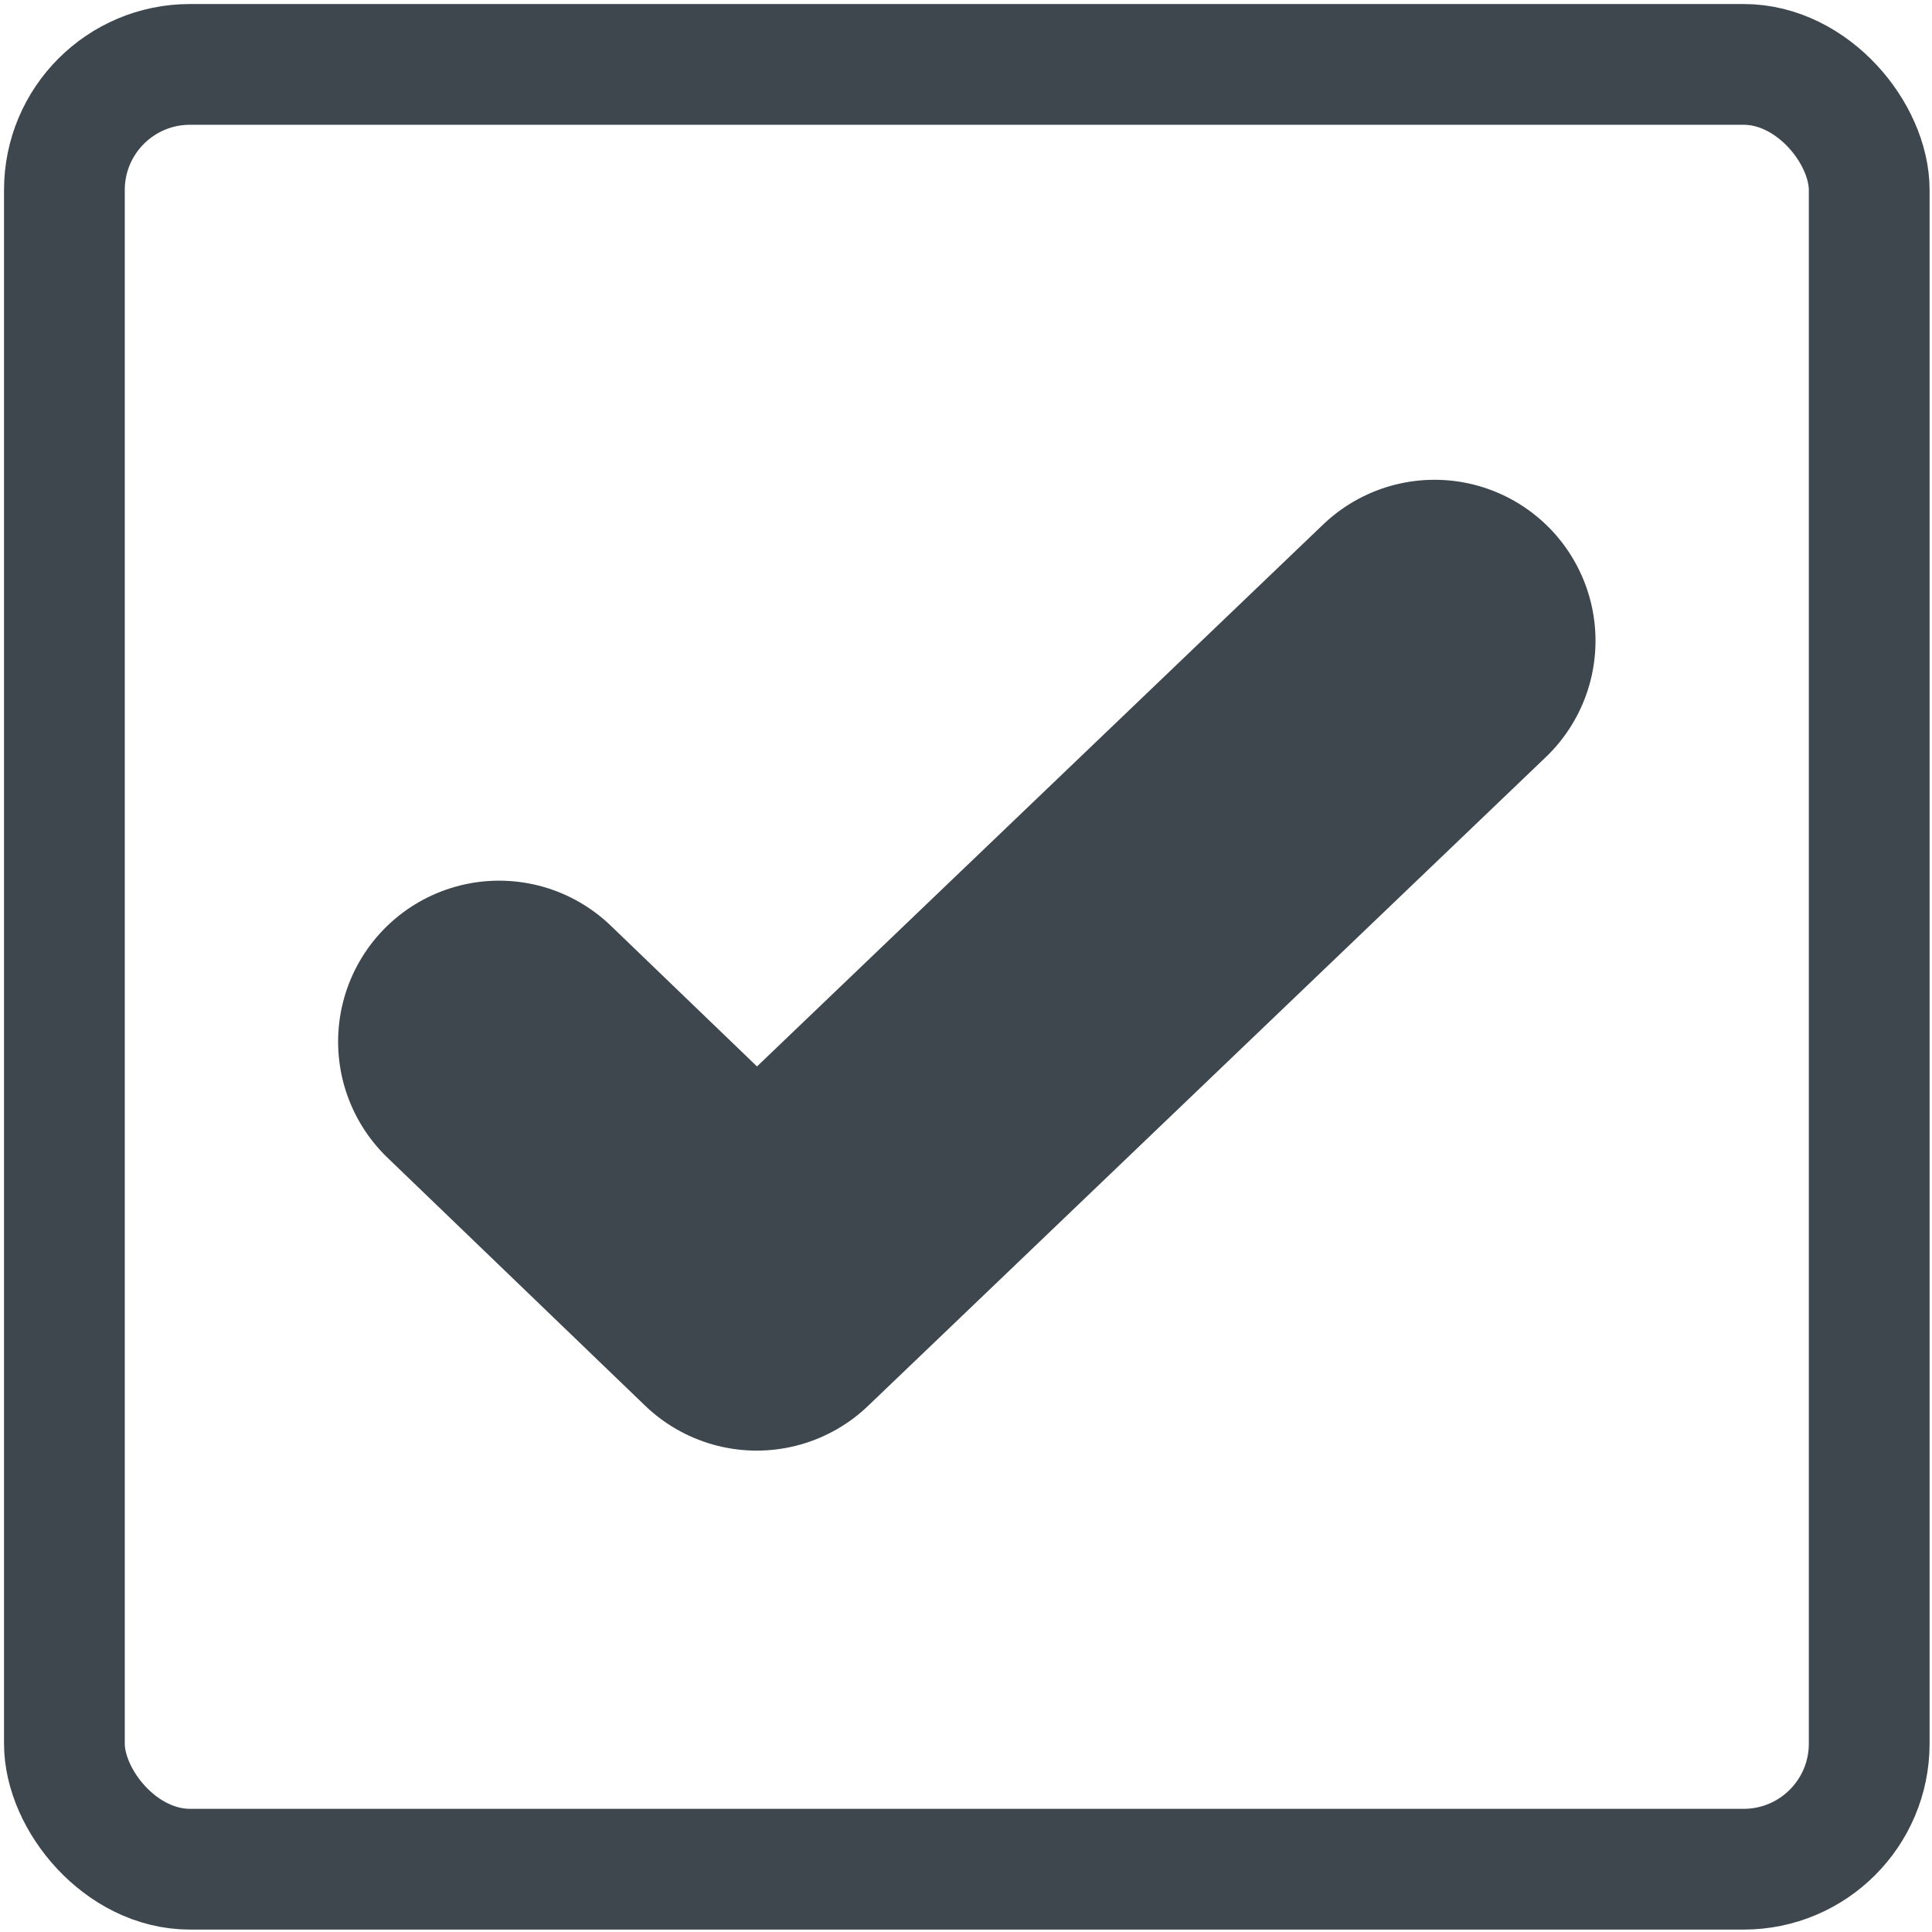 <svg viewBox="0 0 12 12" xmlns="http://www.w3.org/2000/svg" id="Capa_1">
  <defs>
    <style>
      .cls-1 {
        stroke-miterlimit: 10;
        stroke-width: .75px;
      }

      .cls-1, .cls-2 {
        fill: none;
        stroke: #3d474d;
      }

      .cls-2 {
        stroke-linecap: round;
        stroke-linejoin: round;
        stroke-width: 2px;
      }
    </style>
  </defs>
  <rect ry=".78" rx=".78" height="11.21" width="11.21" y=".4" x=".4" class="cls-1"></rect>
  <path d="M8.91,3.98l-4.21,4.03-1.6-1.54" class="cls-2"></path>
</svg>